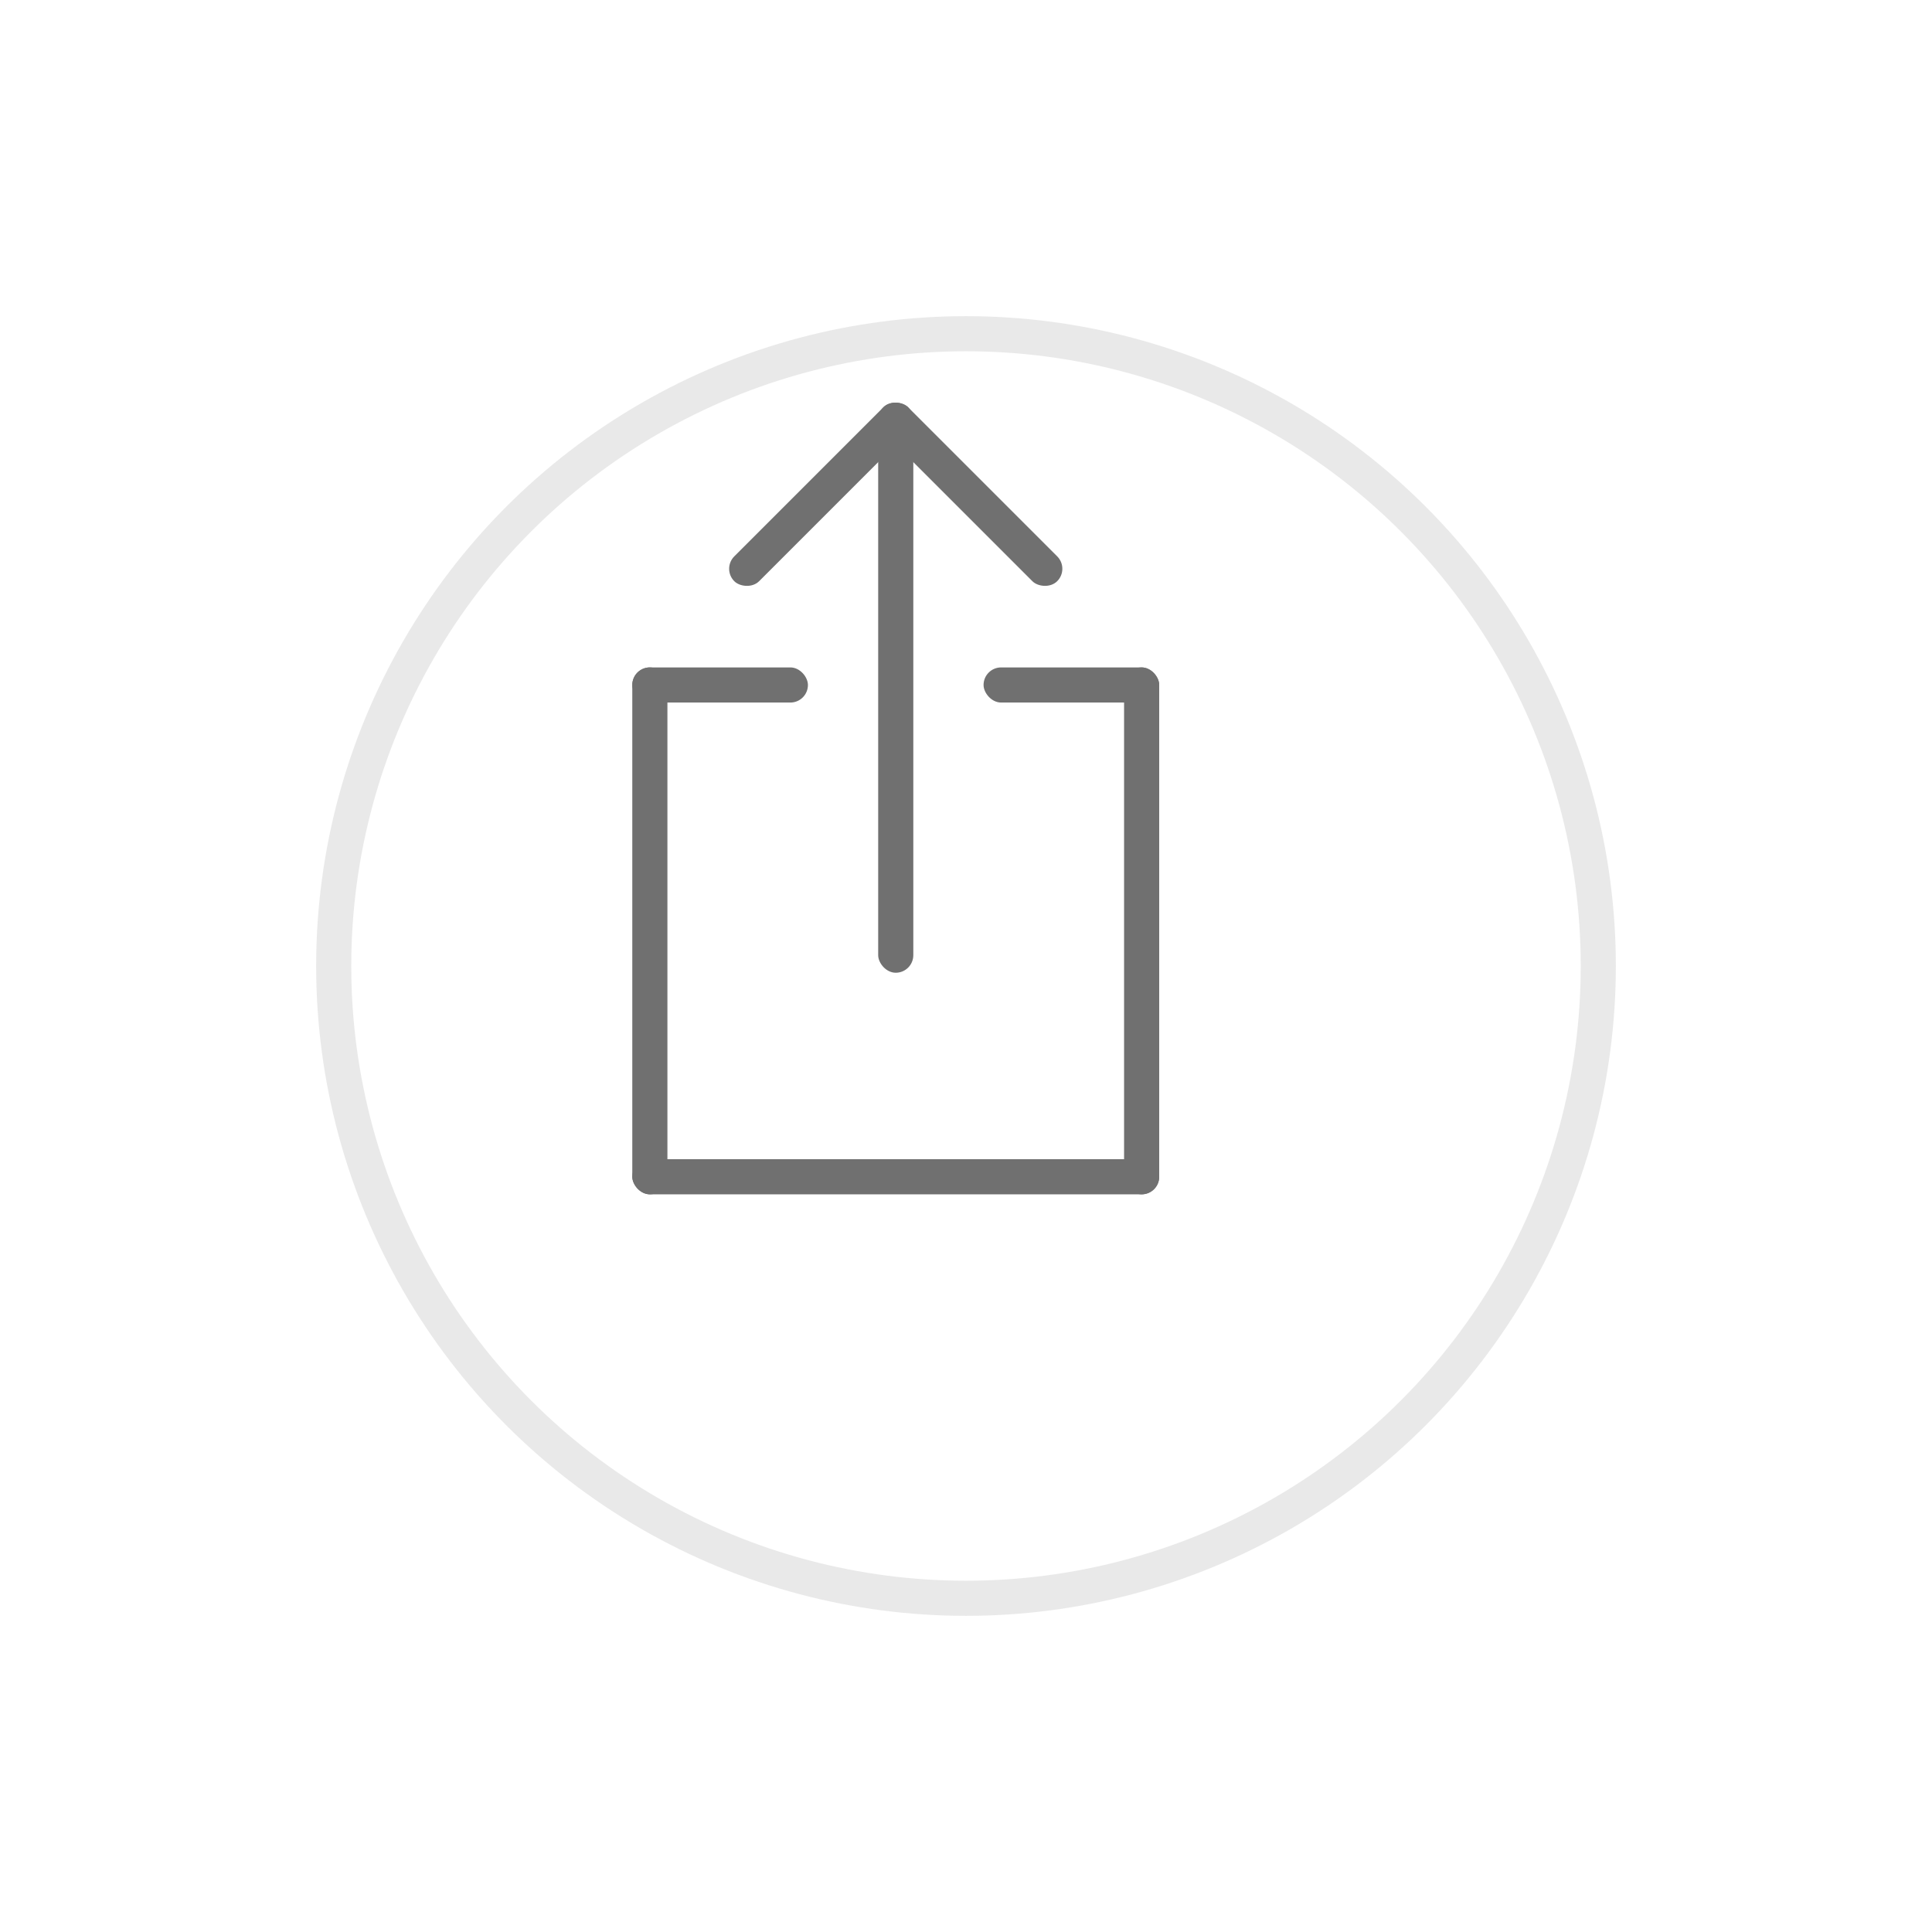 <svg xmlns="http://www.w3.org/2000/svg" xmlns:xlink="http://www.w3.org/1999/xlink" width="55" height="55" viewBox="0 0 55 55">
  <defs>
    <filter id="楕円形_137" x="0" y="0" width="55" height="55" filterUnits="userSpaceOnUse">
      <feOffset dx="2" dy="4" input="SourceAlpha"/>
      <feGaussianBlur stdDeviation="3" result="blur"/>
      <feFlood flood-opacity="0.102"/>
      <feComposite operator="in" in2="blur"/>
      <feComposite in="SourceGraphic"/>
    </filter>
  </defs>
  <g id="グループ_1547" data-name="グループ 1547" transform="translate(-270 -769)">
    <g transform="matrix(1, 0, 0, 1, 270, 769)" filter="url(#楕円形_137)">
      <g id="楕円形_137-2" data-name="楕円形 137" transform="translate(7 5)" fill="#fff" stroke="#e7e7e7" stroke-width="1" opacity="0.9">
        <circle cx="18.5" cy="18.5" r="18.5" stroke="none"/>
        <circle cx="18.5" cy="18.5" r="18" fill="none"/>
      </g>
    </g>
    <g id="グループ_1546" data-name="グループ 1546">
      <g id="グループ_1544" data-name="グループ 1544" transform="translate(1 21.692)">
        <g id="グループ_1543" data-name="グループ 1543" transform="translate(-1 0)">
          <rect id="長方形_887" data-name="長方形 887" width="7" height="1" rx="0.5" transform="translate(290.55 763.5) rotate(-45)" fill="#707070"/>
          <rect id="長方形_888" data-name="長方形 888" width="1" height="7" rx="0.5" transform="translate(294.793 759.257) rotate(-45)" fill="#707070"/>
        </g>
        <rect id="長方形_889" data-name="長方形 889" width="1" height="16" rx="0.5" transform="translate(294 759)" fill="#707070"/>
      </g>
      <g id="グループ_1545" data-name="グループ 1545" transform="translate(0 -3)">
        <rect id="長方形_890" data-name="長方形 890" width="15" height="1" rx="0.5" transform="translate(288 805)" fill="#707070"/>
        <rect id="長方形_901" data-name="長方形 901" width="5" height="1" rx="0.5" transform="translate(288 791)" fill="#707070"/>
        <rect id="長方形_902" data-name="長方形 902" width="5" height="1" rx="0.5" transform="translate(298 791)" fill="#707070"/>
        <rect id="長方形_891" data-name="長方形 891" width="1" height="15" rx="0.5" transform="translate(288 791)" fill="#707070"/>
        <rect id="長方形_892" data-name="長方形 892" width="1" height="15" rx="0.5" transform="translate(302 791)" fill="#707070"/>
      </g>
    </g>
  </g>
</svg>
